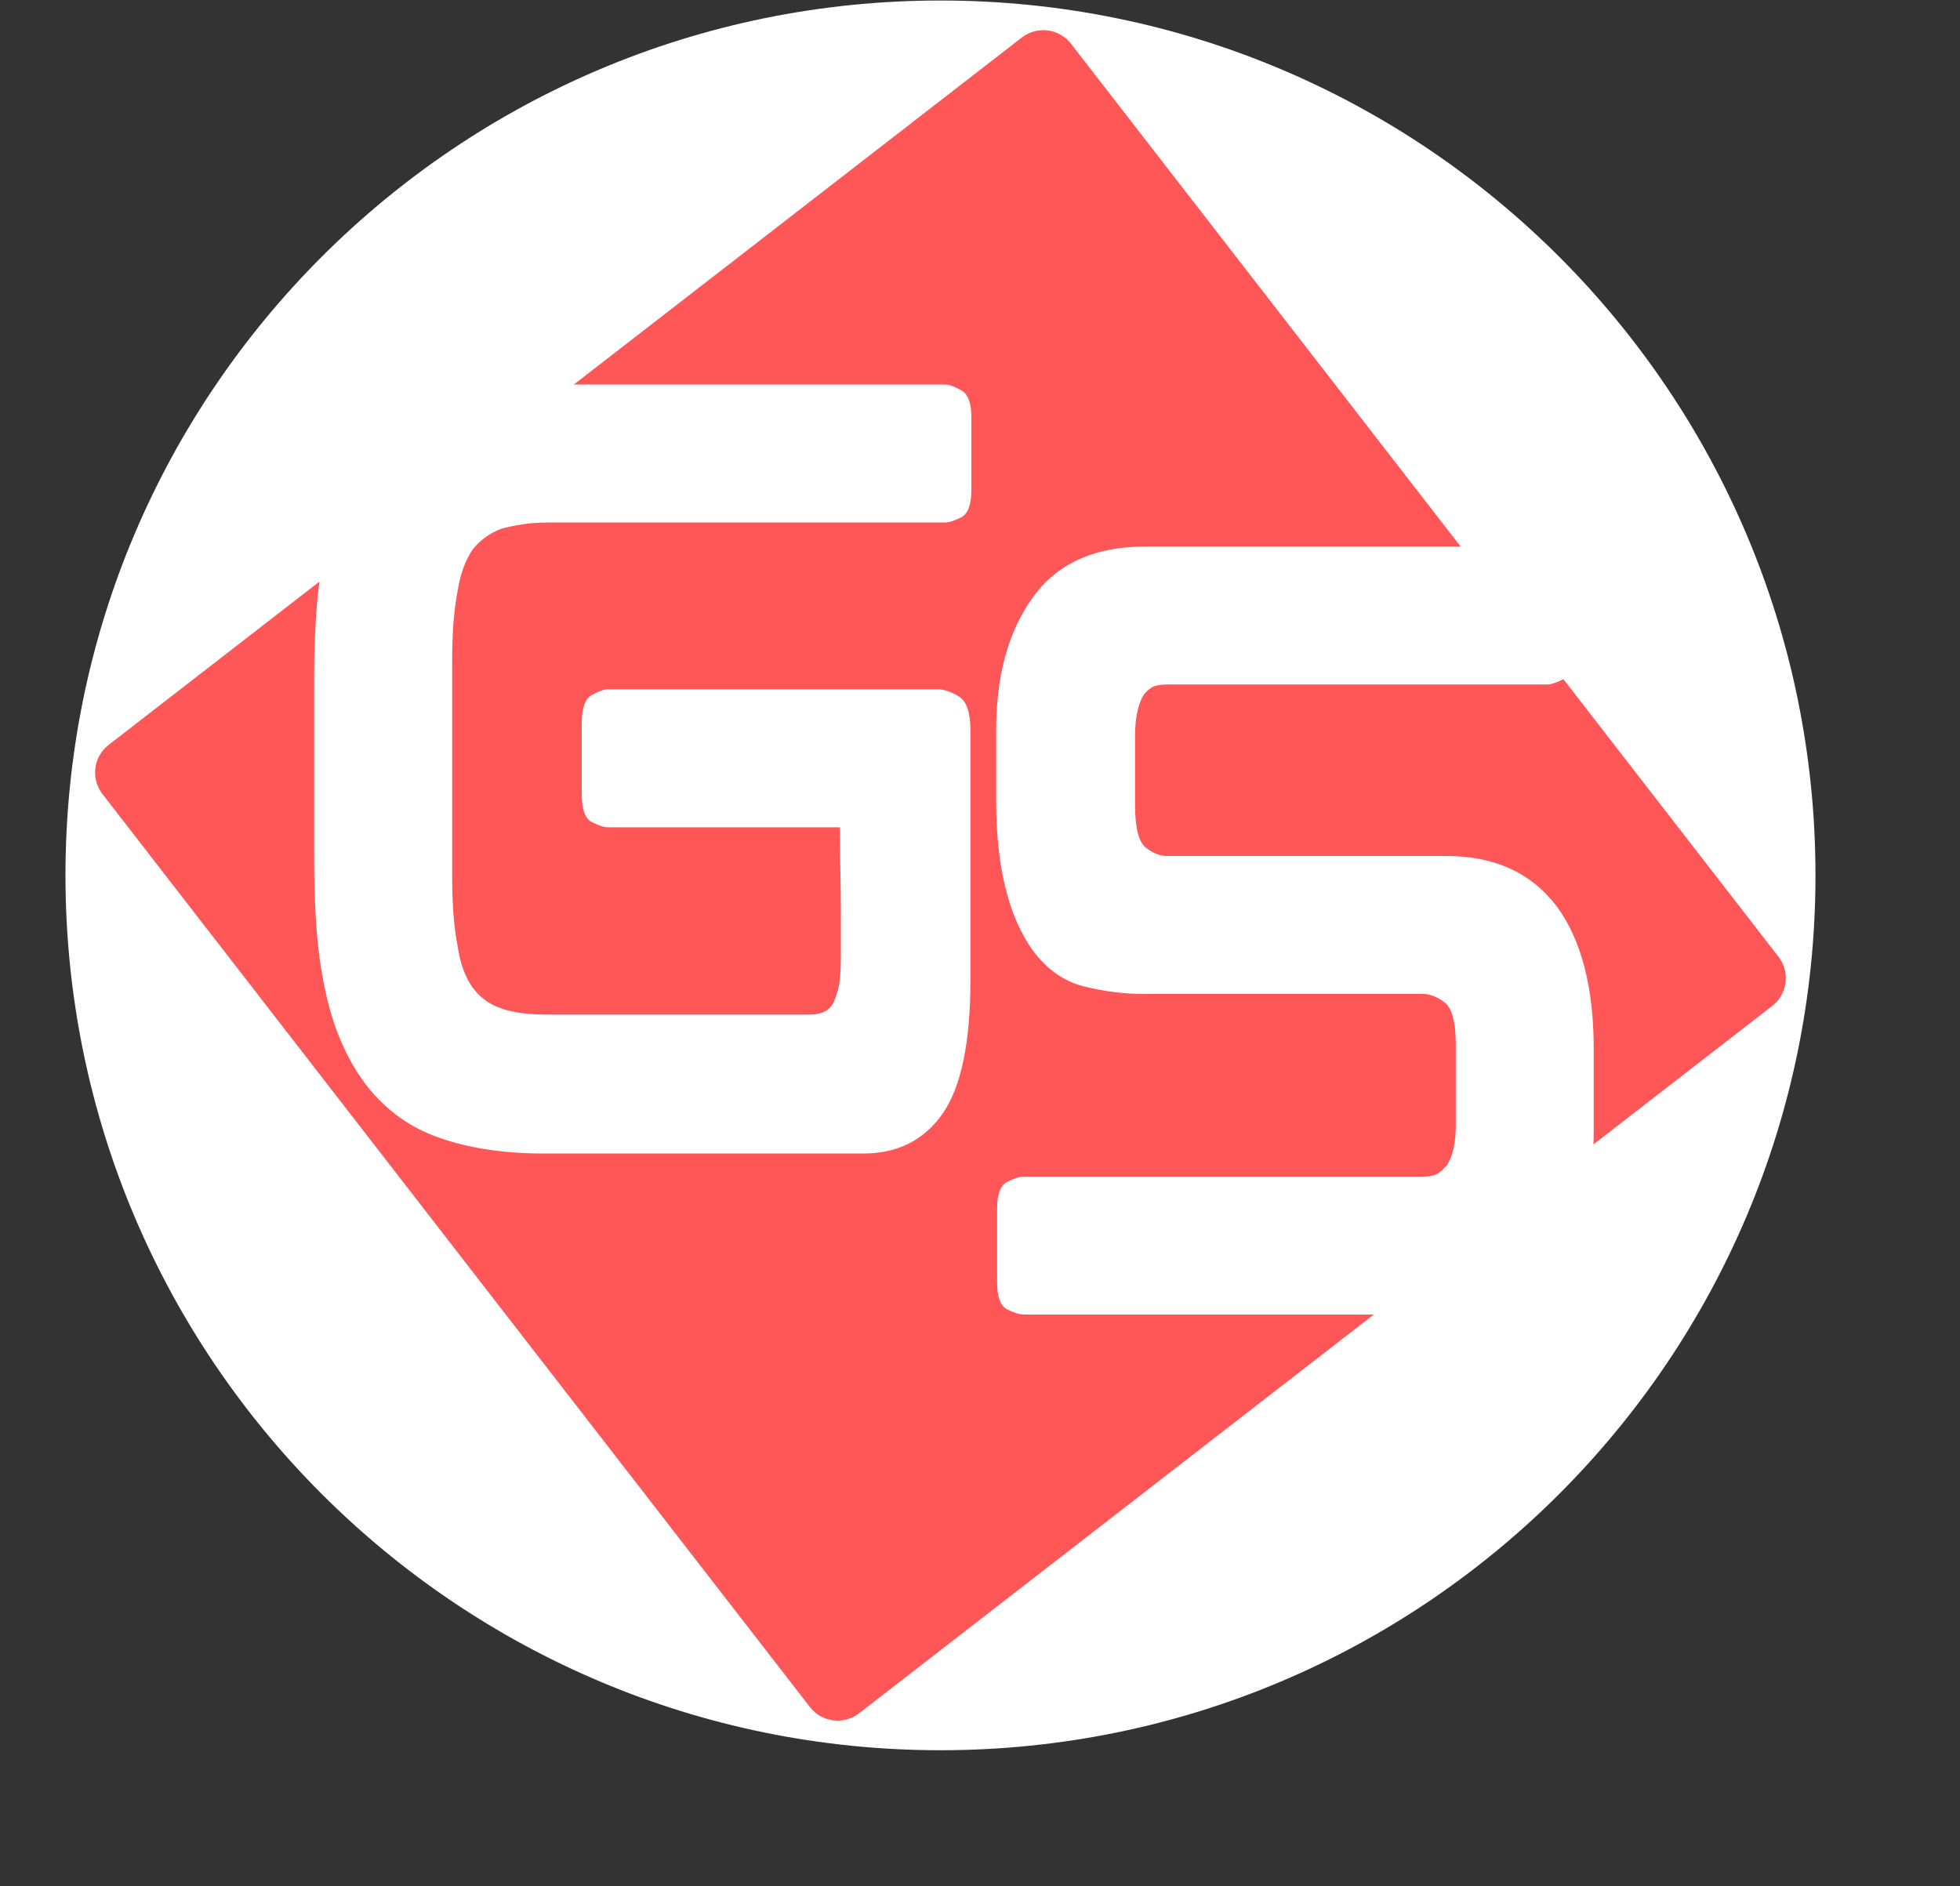 <svg xmlns="http://www.w3.org/2000/svg" xmlns:xlink="http://www.w3.org/1999/xlink" width="559" zoomAndPan="magnify" viewBox="0 0 419.25 403.5" height="538" preserveAspectRatio="xMidYMid meet" version="1.0"><rect x="0" y="0" width="419.25" height="403.5" fill="#333333" stroke="none"/><defs><g/><clipPath id="92698bc226"><path d="M 14.004 0.109 L 388.336 0.109 L 388.336 374.441 L 14.004 374.441 Z M 14.004 0.109 " clip-rule="nonzero"/></clipPath><clipPath id="cf69be8280"><path d="M 201.172 0.109 C 97.801 0.109 14.004 83.906 14.004 187.277 C 14.004 290.645 97.801 374.441 201.172 374.441 C 304.539 374.441 388.336 290.645 388.336 187.277 C 388.336 83.906 304.539 0.109 201.172 0.109 Z M 201.172 0.109 " clip-rule="nonzero"/></clipPath><clipPath id="058009cb23"><path d="M 0.004 0.109 L 374.336 0.109 L 374.336 374.441 L 0.004 374.441 Z M 0.004 0.109 " clip-rule="nonzero"/></clipPath><clipPath id="40a1008d52"><path d="M 187.172 0.109 C 83.801 0.109 0.004 83.906 0.004 187.277 C 0.004 290.645 83.801 374.441 187.172 374.441 C 290.539 374.441 374.336 290.645 374.336 187.277 C 374.336 83.906 290.539 0.109 187.172 0.109 Z M 187.172 0.109 " clip-rule="nonzero"/></clipPath><clipPath id="14909d4a1a"><rect x="0" width="375" y="0" height="375"/></clipPath><clipPath id="fc3827605b"><path d="M 20 6 L 382 6 L 382 369 L 20 369 Z M 20 6 " clip-rule="nonzero"/></clipPath><clipPath id="b3752bd68f"><path d="M 224.5 3.43 L 385.016 210.609 L 177.836 371.125 L 17.32 163.945 Z M 224.5 3.43 " clip-rule="nonzero"/></clipPath><clipPath id="ba4ff44770"><path d="M 229.086 9.348 L 380.43 204.691 C 381.645 206.262 382.188 208.25 381.938 210.219 C 381.688 212.188 380.664 213.98 379.094 215.195 L 183.754 366.539 C 182.184 367.754 180.195 368.297 178.227 368.047 C 176.254 367.797 174.465 366.777 173.25 365.207 L 21.906 169.863 C 20.688 168.293 20.145 166.305 20.395 164.336 C 20.645 162.367 21.668 160.574 23.238 159.359 L 218.582 8.016 C 220.152 6.801 222.141 6.258 224.109 6.508 C 226.078 6.758 227.867 7.777 229.086 9.348 Z M 229.086 9.348 " clip-rule="nonzero"/></clipPath><clipPath id="087460f777"><path d="M 0.125 0.102 L 362 0.102 L 362 362.332 L 0.125 362.332 Z M 0.125 0.102 " clip-rule="nonzero"/></clipPath><clipPath id="e0488b4c0c"><path d="M 204.5 -2.57 L 365.016 204.609 L 157.836 365.125 L -2.68 157.945 Z M 204.5 -2.57 " clip-rule="nonzero"/></clipPath><clipPath id="6e91cf613a"><path d="M 209.086 3.348 L 360.43 198.691 C 361.645 200.262 362.188 202.25 361.938 204.219 C 361.688 206.188 360.664 207.98 359.094 209.195 L 163.754 360.539 C 162.184 361.754 160.195 362.297 158.227 362.047 C 156.254 361.797 154.465 360.777 153.25 359.207 L 1.906 163.863 C 0.688 162.293 0.145 160.305 0.395 158.336 C 0.645 156.367 1.668 154.574 3.238 153.359 L 198.582 2.016 C 200.152 0.801 202.141 0.258 204.109 0.508 C 206.078 0.758 207.867 1.777 209.086 3.348 Z M 209.086 3.348 " clip-rule="nonzero"/></clipPath><clipPath id="03697b0b31"><rect x="0" width="362" y="0" height="363"/></clipPath></defs><g clip-path="url(#92698bc226)"><g clip-path="url(#cf69be8280)"><g transform="matrix(1, 0, 0, 1, 14, -0)"><g clip-path="url(#14909d4a1a)"><g clip-path="url(#058009cb23)"><g clip-path="url(#40a1008d52)"><path fill="#ffffff" d="M 0.004 0.109 L 374.336 0.109 L 374.336 374.441 L 0.004 374.441 Z M 0.004 0.109 " fill-opacity="1" fill-rule="nonzero"/></g></g></g></g></g></g><g clip-path="url(#fc3827605b)"><g clip-path="url(#b3752bd68f)"><g clip-path="url(#ba4ff44770)"><g transform="matrix(1, 0, 0, 1, 20, 6)"><g clip-path="url(#03697b0b31)"><g clip-path="url(#087460f777)"><g clip-path="url(#e0488b4c0c)"><g clip-path="url(#6e91cf613a)"><path fill="#ff5757" d="M 204.5 -2.57 L 365.016 204.609 L 157.836 365.125 L -2.68 157.945 Z M 204.5 -2.57 " fill-opacity="1" fill-rule="nonzero"/></g></g></g></g></g></g></g></g><g fill="#ffffff" fill-opacity="1"><g transform="translate(51.248, 246.579)"><g><path d="M 150.953 -164.312 C 151.742 -164.312 152.867 -163.91 154.328 -163.109 C 155.797 -162.316 156.531 -160.391 156.531 -157.328 L 156.531 -141.781 C 156.531 -138.582 155.797 -136.617 154.328 -135.891 C 152.867 -135.16 151.742 -134.797 150.953 -134.797 L 66.203 -134.797 C 64.078 -134.797 62.148 -134.66 60.422 -134.391 C 58.691 -134.129 57.16 -133.801 55.828 -133.406 C 53.441 -132.469 51.445 -131.004 49.844 -129.016 C 48.25 -126.617 47.188 -123.691 46.656 -120.234 C 45.863 -116.254 45.469 -111.27 45.469 -105.281 L 45.469 -59.031 C 45.469 -53.039 45.863 -48.051 46.656 -44.062 C 47.188 -40.477 48.25 -37.555 49.844 -35.297 C 51.445 -33.172 53.441 -31.707 55.828 -30.906 C 58.223 -29.977 61.68 -29.516 66.203 -29.516 L 122.031 -29.516 C 124.289 -29.516 125.891 -30.242 126.828 -31.703 C 127.223 -32.367 127.617 -33.43 128.016 -34.891 C 128.41 -36.359 128.609 -38.617 128.609 -41.672 C 128.609 -41.672 128.609 -42.602 128.609 -44.469 C 128.609 -46.332 128.609 -48.66 128.609 -51.453 C 128.609 -54.242 128.578 -57.035 128.516 -59.828 C 128.453 -62.617 128.422 -64.941 128.422 -66.797 C 128.422 -68.66 128.422 -69.594 128.422 -69.594 L 78.766 -69.594 C 77.961 -69.594 76.832 -69.957 75.375 -70.688 C 73.914 -71.414 73.188 -73.441 73.188 -76.766 L 73.188 -91.922 C 73.188 -95.117 73.914 -97.113 75.375 -97.906 C 76.832 -98.707 77.961 -99.109 78.766 -99.109 L 149.359 -99.109 C 150.68 -99.109 152.172 -98.609 153.828 -97.609 C 155.492 -96.609 156.328 -94.18 156.328 -90.328 L 156.328 -36.891 C 156.328 -23.734 154.398 -14.297 150.547 -8.578 C 146.555 -2.723 140.844 0.203 133.406 0.203 L 65.203 0.203 C 56.566 0.203 49.055 -0.926 42.672 -3.188 C 36.555 -5.312 31.438 -8.969 27.312 -14.156 C 23.195 -19.477 20.273 -25.992 18.547 -33.703 C 17.617 -37.691 16.953 -42.078 16.547 -46.859 C 16.148 -51.648 15.953 -56.836 15.953 -62.422 L 15.953 -101.891 C 15.953 -107.348 16.148 -112.469 16.547 -117.25 C 16.953 -122.031 17.617 -126.352 18.547 -130.219 C 19.473 -134.195 20.664 -137.816 22.125 -141.078 C 23.594 -144.336 25.32 -147.227 27.312 -149.75 C 31.039 -154.664 36.16 -158.391 42.672 -160.922 C 49.055 -163.18 56.566 -164.312 65.203 -164.312 Z M 150.953 -164.312 "/></g></g></g><g fill="#ffffff" fill-opacity="1"><g transform="translate(197.135, 281.236)"><g><path d="M 112.266 -98.109 C 122.629 -98.109 130.539 -94.453 136 -87.141 C 141.176 -79.961 143.766 -69.859 143.766 -56.828 L 143.766 -39.281 C 143.766 -27.852 141.238 -18.484 136.188 -11.172 C 131.008 -3.723 122.898 0 111.859 0 L 21.938 0 C 21 0 19.801 -0.363 18.344 -1.094 C 16.883 -1.82 16.156 -3.719 16.156 -6.781 L 16.156 -22.734 C 16.156 -25.785 16.883 -27.676 18.344 -28.406 C 19.801 -29.145 21 -29.516 21.938 -29.516 L 107.078 -29.516 C 108.805 -29.516 110.035 -29.812 110.766 -30.406 C 111.492 -31.008 112.062 -31.578 112.469 -32.109 C 113.664 -34.098 114.266 -36.891 114.266 -40.484 L 114.266 -57.625 C 114.266 -62.539 113.461 -65.598 111.859 -66.797 C 110.266 -67.992 108.738 -68.594 107.281 -68.594 L 47.453 -68.594 C 43.336 -68.594 39.117 -69.125 34.797 -70.188 C 30.473 -71.25 26.785 -73.844 23.734 -77.969 C 18.547 -85.281 15.953 -95.914 15.953 -109.875 L 15.953 -125.031 C 15.953 -136.727 18.547 -146.164 23.734 -153.344 C 28.91 -160.656 36.953 -164.312 47.859 -164.312 L 133.797 -164.312 C 134.598 -164.312 135.727 -163.945 137.188 -163.219 C 138.656 -162.488 139.391 -160.594 139.391 -157.531 L 139.391 -141.578 C 139.391 -138.516 138.656 -136.617 137.188 -135.891 C 135.727 -135.16 134.598 -134.797 133.797 -134.797 L 52.641 -134.797 C 50.91 -134.797 49.68 -134.531 48.953 -134 C 48.223 -133.469 47.66 -132.867 47.266 -132.203 C 46.191 -130.078 45.656 -127.285 45.656 -123.828 L 45.656 -109.078 C 45.656 -104.16 46.422 -101.102 47.953 -99.906 C 49.484 -98.707 50.977 -98.109 52.438 -98.109 Z M 112.266 -98.109 "/></g></g></g></svg>